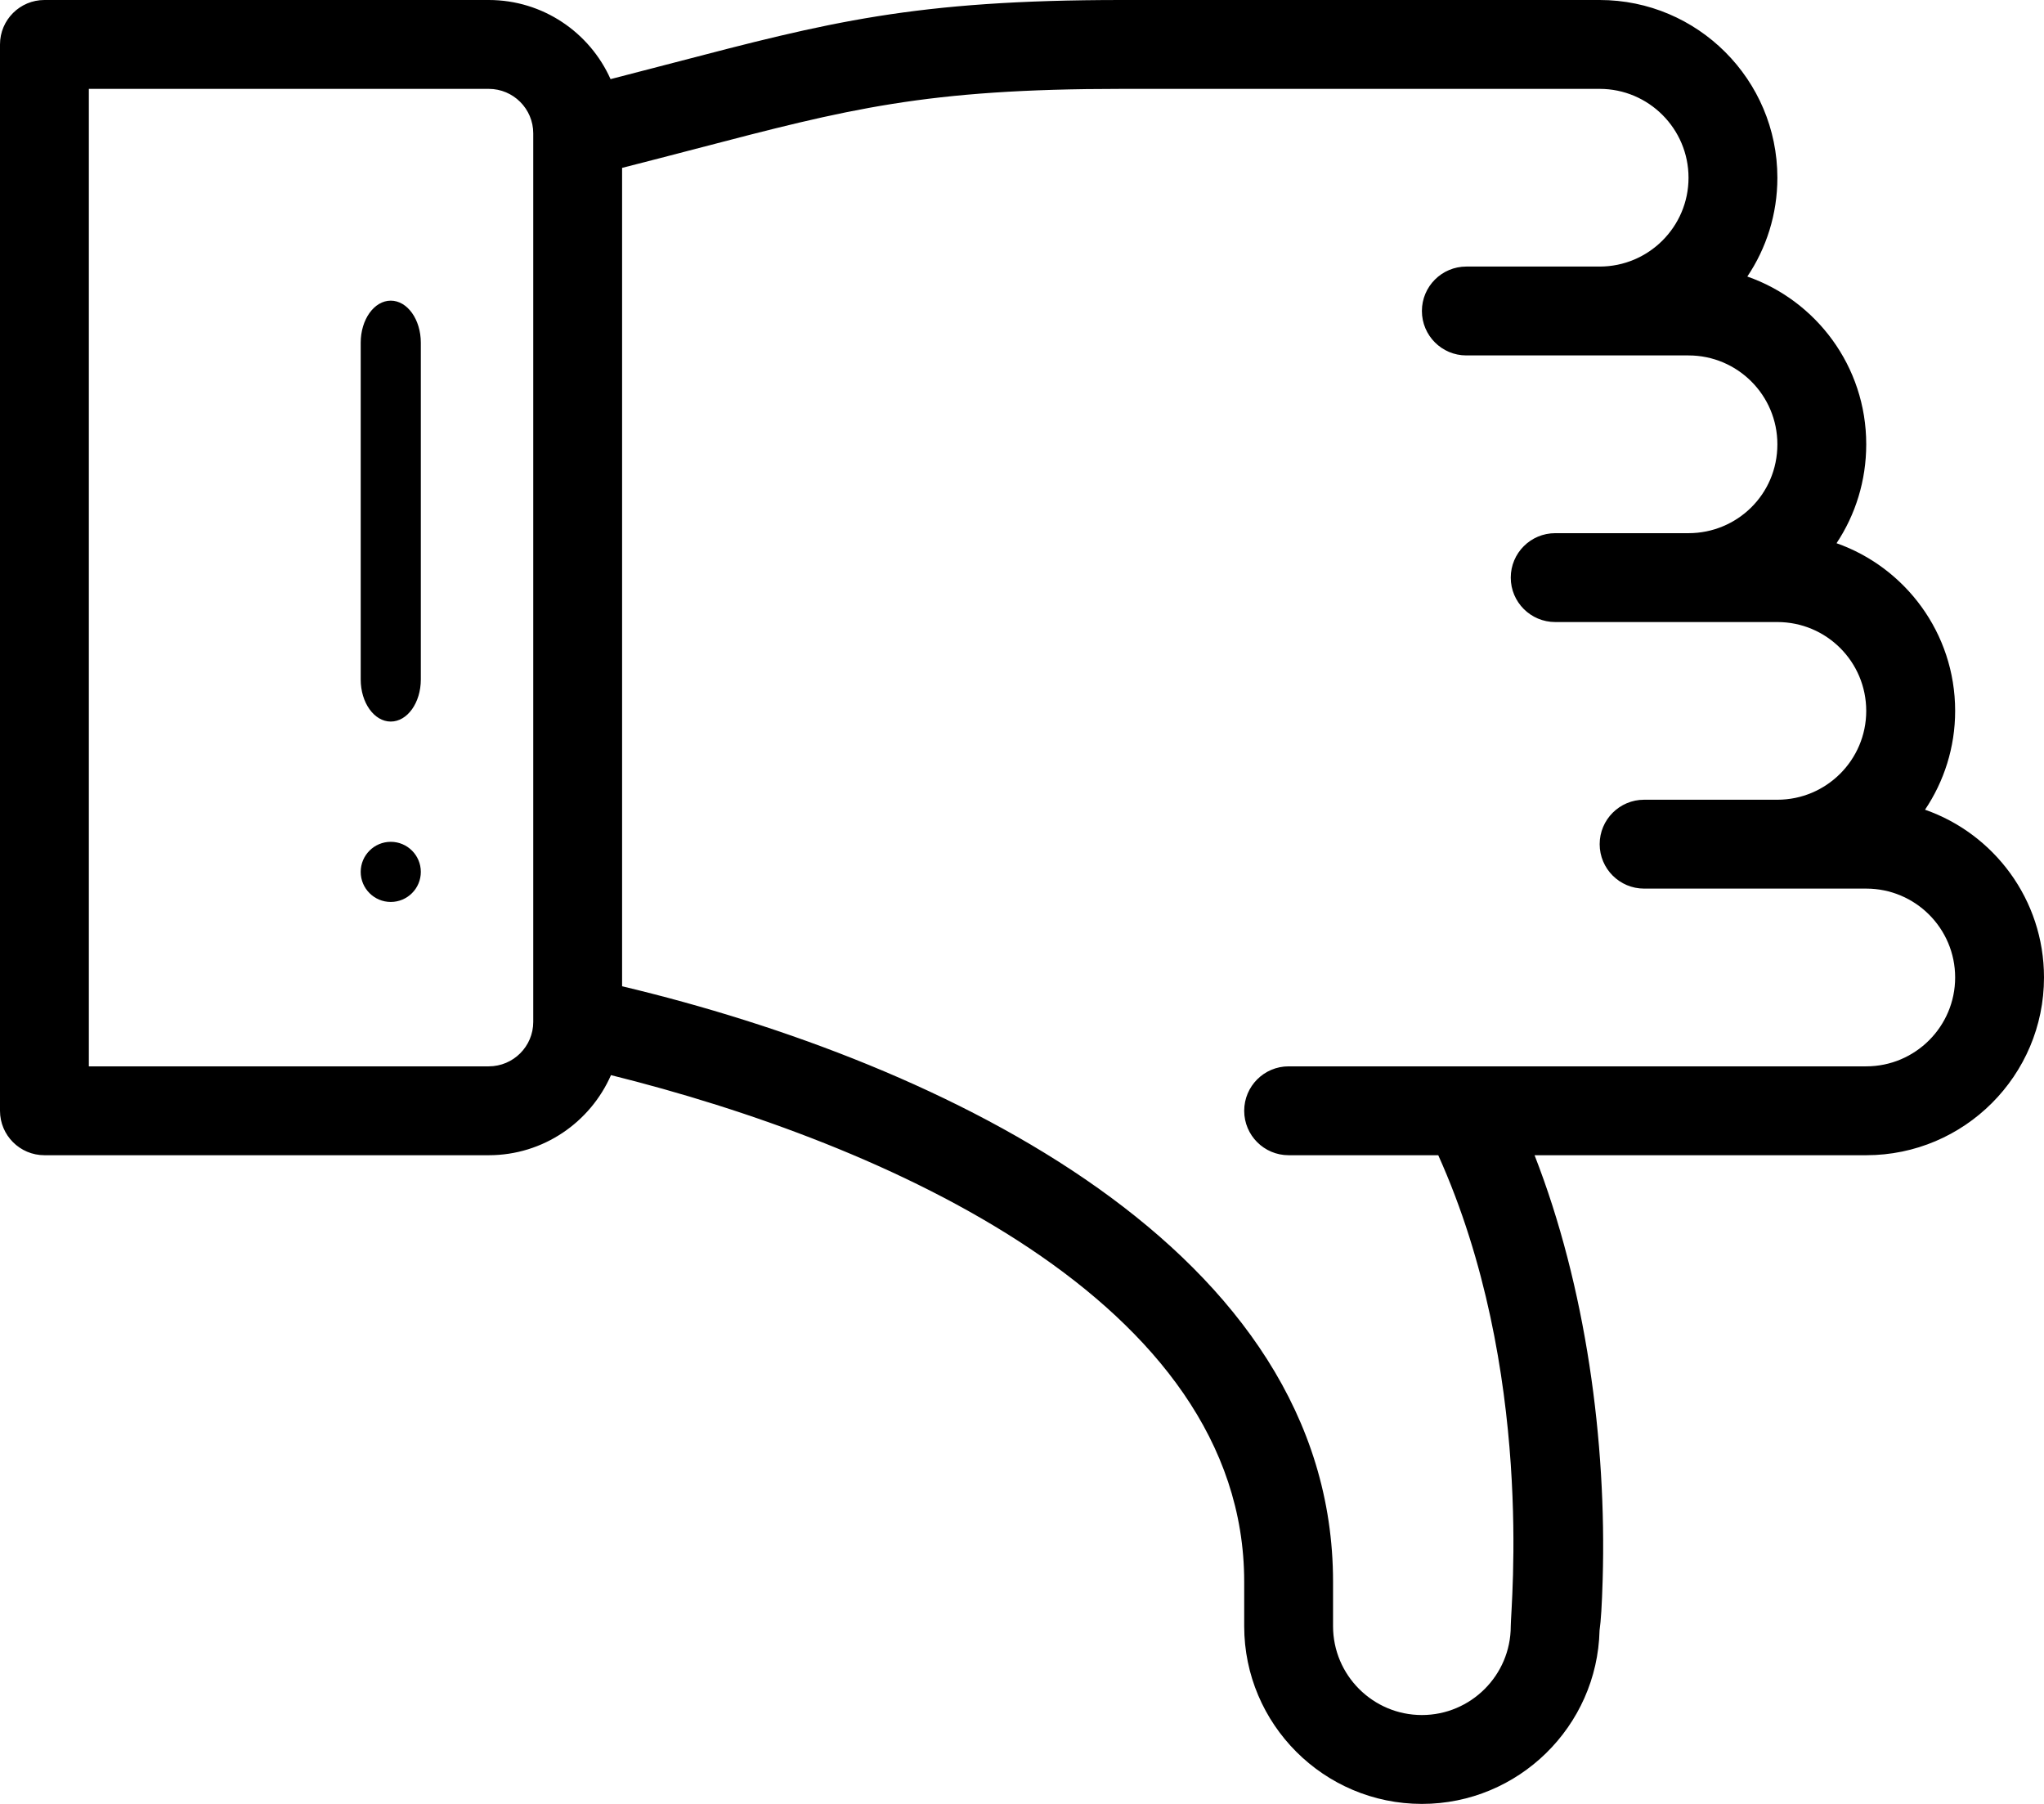 <?xml version="1.0" encoding="UTF-8"?>
<svg width="34px" height="30px" viewBox="0 0 34 30" version="1.1" xmlns="http://www.w3.org/2000/svg" xmlns:xlink="http://www.w3.org/1999/xlink">
    <title>07730C26-B832-4BB6-8DE2-F2BD530B09E5</title>
    <g id="Ürün-Detay" stroke="none" stroke-width="1" fill="none" fill-rule="evenodd">
        <g id="Ürün-Detay-kaçkarbali" transform="translate(-661, -1354)" fill="#000000" fill-rule="nonzero">
            <g id="Group-3" transform="translate(678, 1369) scale(1, -1) translate(-678, -1369) translate(661, 1354)">
                <path d="M6.5,15 C6.224,15 6,15.224 6,15.5 C6,15.776 6.224,16 6.5,16 C6.776,16 7,15.776 7,15.5 C7,15.224 6.776,15 6.5,15 Z" id="Path"></path>
                <path d="M34,13.744 C34,12.114 32.674,10.788 31.043,10.788 L25.526,10.788 C26.38,8.601 26.726,6.026 26.659,3.734 C26.646,3.297 26.63,3.044 26.607,2.885 C26.569,1.288 25.257,0 23.652,0 C22.022,0 20.696,1.326 20.696,2.956 L20.696,3.695 C20.696,8.368 14.693,10.994 10.163,12.12 C9.82,11.337 9.038,10.788 8.13,10.788 L0.739,10.788 C0.331,10.788 0,11.119 0,11.527 L0,29.261 C0,29.669 0.331,30 0.739,30 L8.13,30 C9.032,30 9.81,29.459 10.156,28.684 C10.531,28.78 10.879,28.871 11.2,28.955 C13.781,29.629 15.203,30 18.66,30 L26.609,30 C28.239,30 29.565,28.674 29.565,27.044 C29.565,26.437 29.381,25.871 29.065,25.401 C30.207,25.002 31.043,23.911 31.043,22.611 C31.043,22.005 30.863,21.438 30.549,20.966 C31.685,20.566 32.522,19.478 32.522,18.177 C32.522,17.57 32.337,17.004 32.021,16.534 C33.163,16.135 34,15.044 34,13.744 Z M8.87,27.783 C8.87,28.191 8.538,28.522 8.13,28.522 L1.478,28.522 L1.478,12.266 L8.13,12.266 C8.538,12.266 8.87,12.597 8.87,13.005 L8.87,27.783 Z M31.043,15.222 C29.458,15.222 29.08,15.222 27.348,15.222 C26.94,15.222 26.609,15.553 26.609,15.961 C26.609,16.369 26.94,16.7 27.348,16.7 L29.565,16.7 C30.38,16.7 31.043,17.362 31.043,18.177 C31.043,18.994 30.382,19.655 29.565,19.655 L25.87,19.655 C25.461,19.655 25.13,19.986 25.13,20.394 C25.13,20.802 25.461,21.133 25.87,21.133 L28.087,21.133 C28.892,21.133 29.565,21.776 29.565,22.611 C29.565,23.427 28.903,24.089 28.087,24.089 C26.502,24.089 26.124,24.089 24.391,24.089 C23.983,24.089 23.652,24.42 23.652,24.828 C23.652,25.236 23.983,25.567 24.391,25.567 L26.609,25.567 C27.424,25.567 28.087,26.229 28.087,27.044 C28.087,27.859 27.424,28.522 26.609,28.522 L18.66,28.522 C15.393,28.522 14.116,28.189 11.574,27.525 C11.202,27.428 10.793,27.321 10.348,27.208 L10.348,13.598 C15.697,12.324 22.174,9.215 22.174,3.695 L22.174,2.956 C22.174,2.141 22.837,1.478 23.652,1.478 C24.466,1.478 25.129,2.14 25.13,2.953 L25.13,2.956 C25.13,3.277 25.531,7.218 23.924,10.788 L21.435,10.788 C21.027,10.788 20.696,11.119 20.696,11.527 C20.696,11.935 21.027,12.266 21.435,12.266 C21.951,12.266 30.201,12.266 31.043,12.266 C31.859,12.266 32.522,12.929 32.522,13.744 C32.522,14.56 31.86,15.222 31.043,15.222 Z" id="Shape"></path>
                <path d="M6.5,18 C6.224,18 6,18.313 6,18.7 L6,24.3 C6,24.687 6.224,25 6.5,25 C6.776,25 7,24.687 7,24.3 L7,18.7 C7,18.313 6.776,18 6.5,18 Z" id="Path"></path>
            </g>
        </g>
    </g>
</svg>